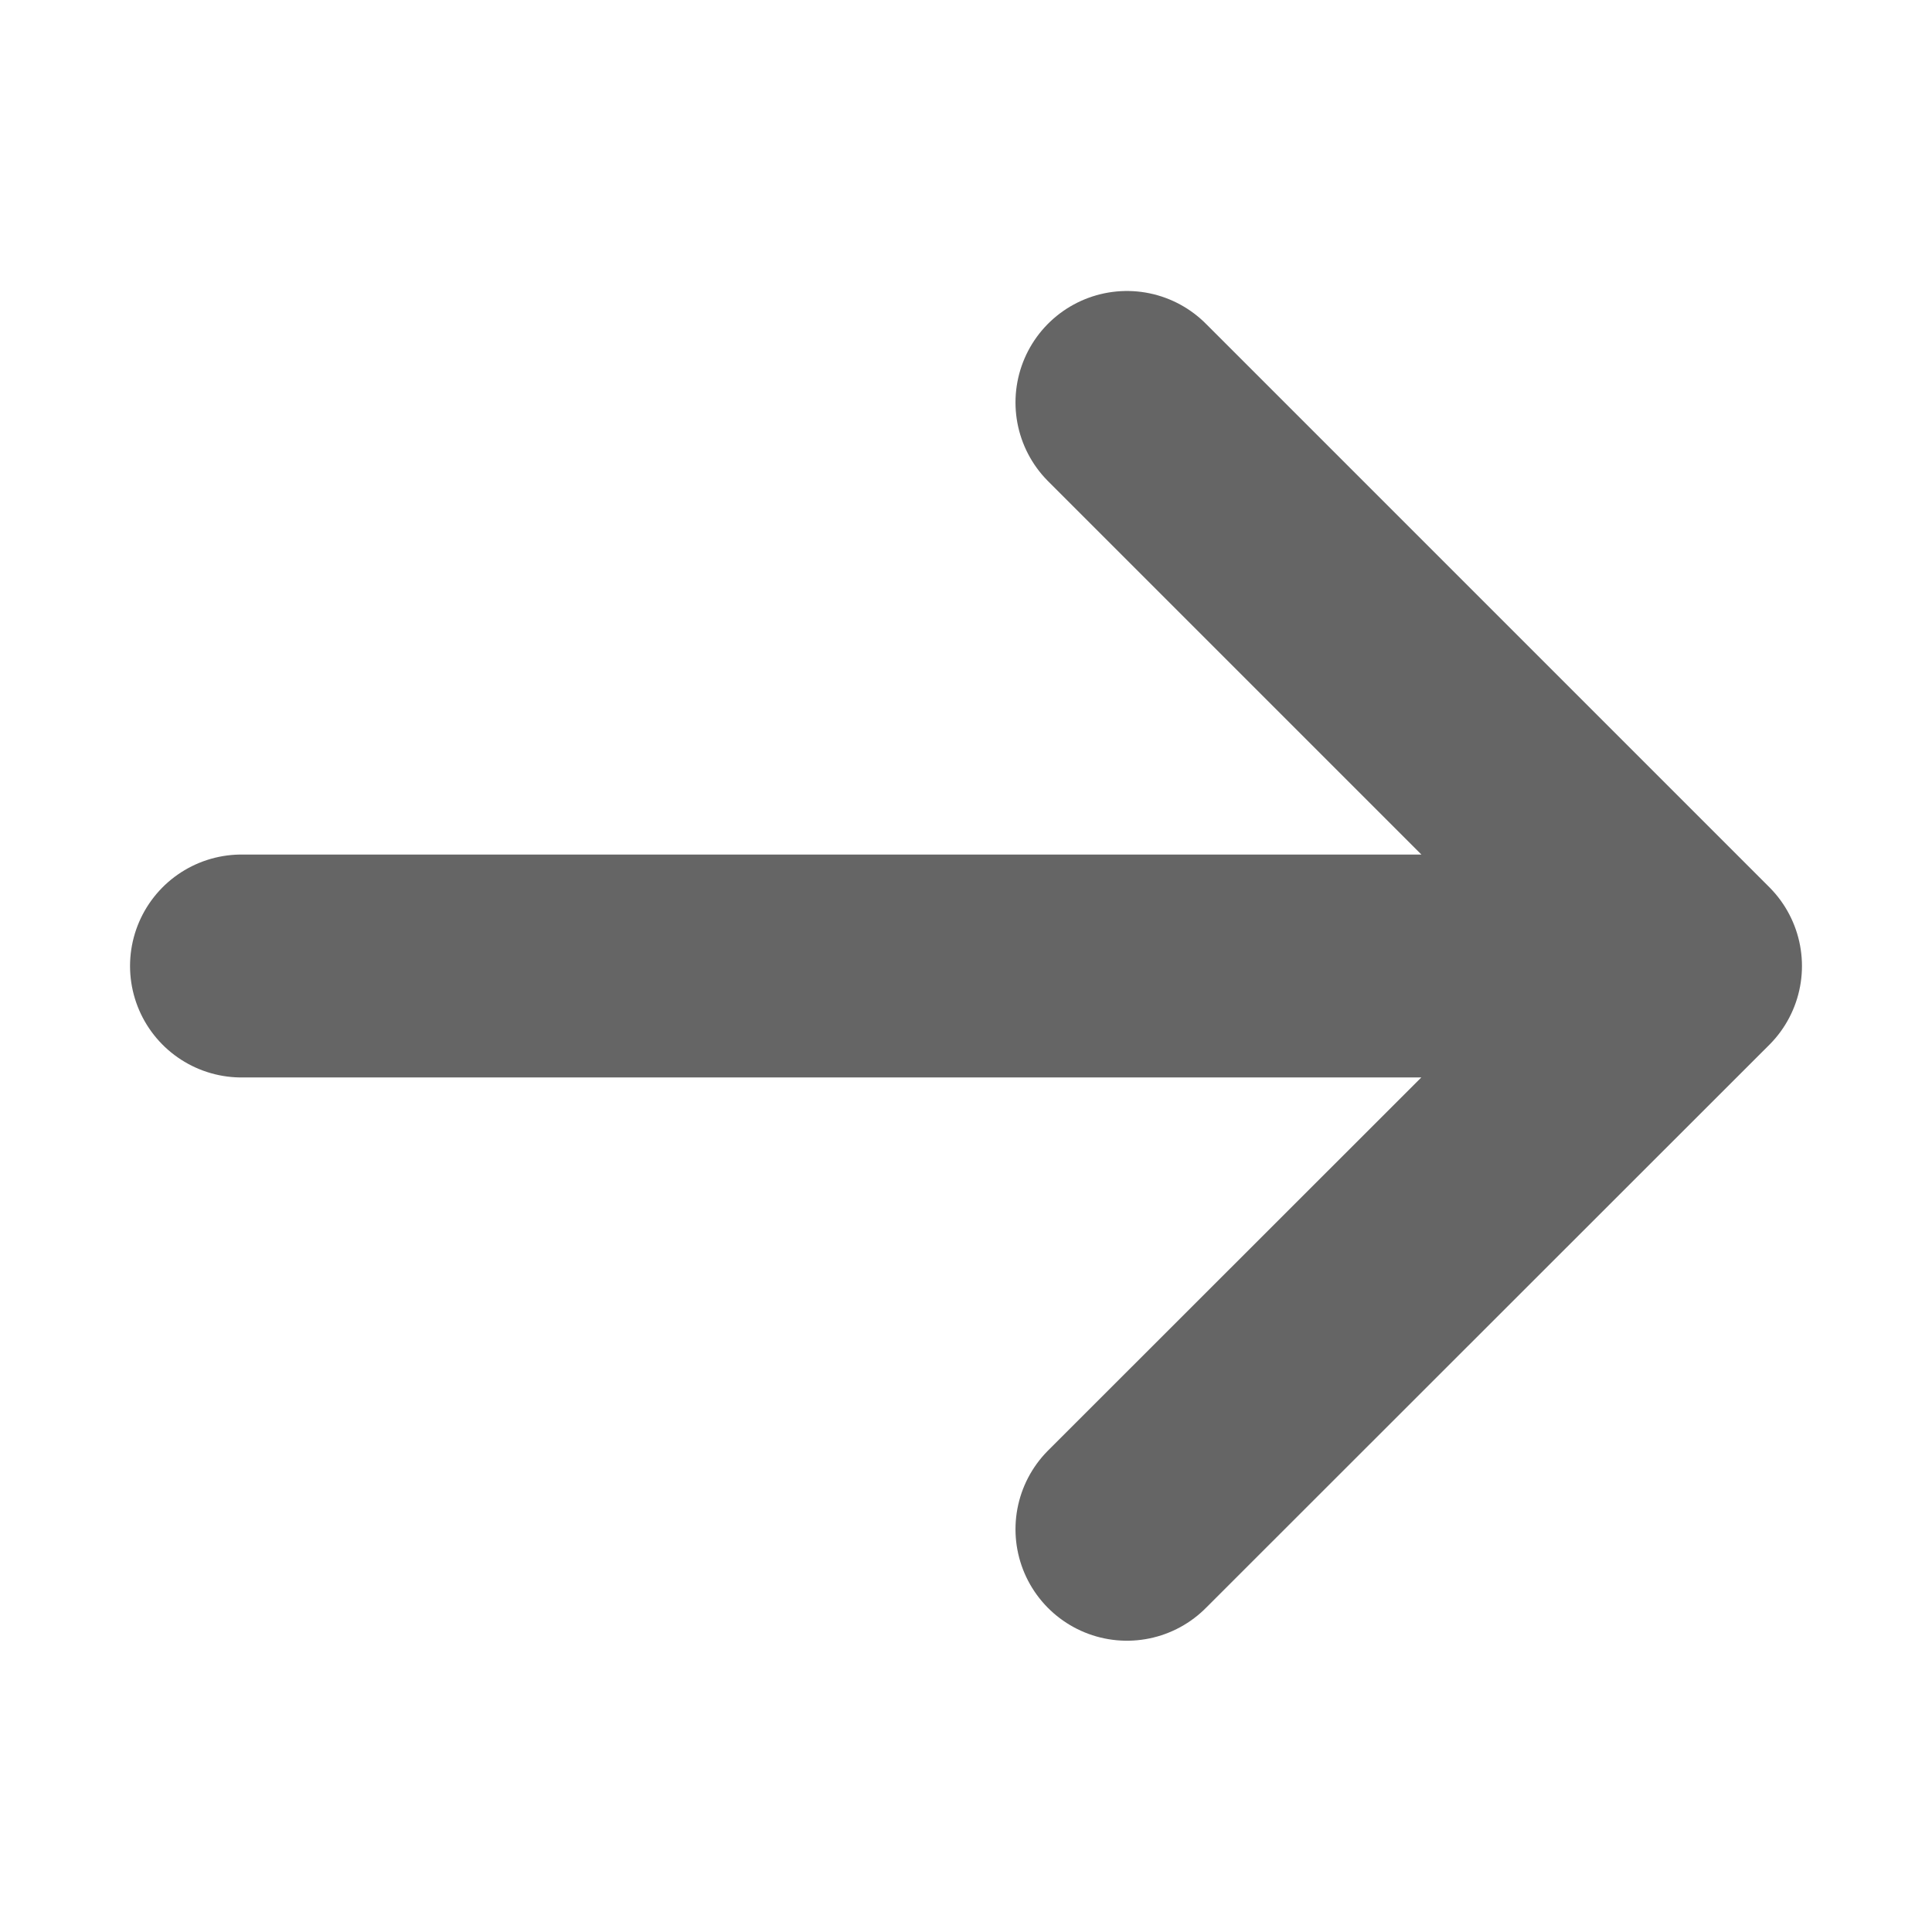 <svg width="13" height="13" viewBox="0 0 13 13" fill="none" xmlns="http://www.w3.org/2000/svg">
    <path d="M7.583 2.708 11.375 6.5m0 0L7.583 10.29M11.375 6.5h-9.75" stroke="#656565" stroke-width="1.5" stroke-linecap="round" stroke-linejoin="round"/>
</svg>

